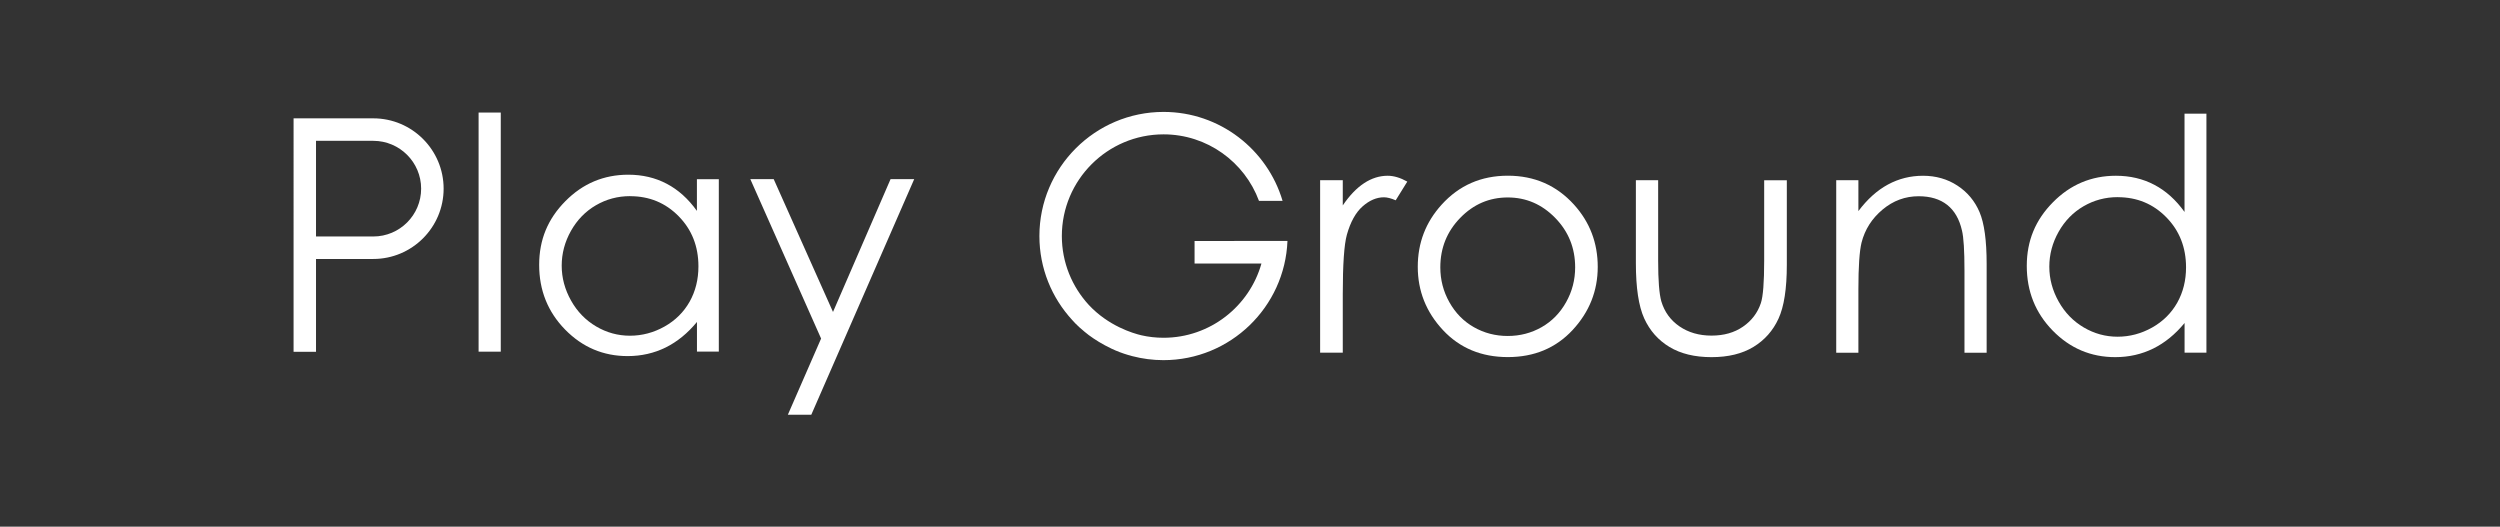 <?xml version="1.0" encoding="UTF-8"?> <svg xmlns="http://www.w3.org/2000/svg" id="_Слой_1" data-name="Слой 1" viewBox="0 0 474.67 100"><rect x="0" y="0" width="474.67" height="100" fill="#333333" stroke="none"/><g><path d="M250.65,34.21h4.3v4.79c1.28-1.89,2.64-3.3,4.06-4.23,1.42-.93,2.91-1.4,4.46-1.4,1.16,0,2.41.37,3.73,1.11l-2.2,3.55c-.88-.38-1.63-.57-2.23-.57-1.4,0-2.76.58-4.06,1.73-1.3,1.15-2.3,2.95-2.98,5.37-.52,1.87-.78,5.64-.78,11.32v11.08h-4.3v-32.75Z" style="fill: #fff;"></path><path d="M286.29,33.36c5.05,0,9.23,1.83,12.55,5.48,3.02,3.33,4.52,7.28,4.52,11.83s-1.59,8.57-4.78,12c-3.19,3.42-7.28,5.13-12.29,5.13s-9.13-1.71-12.32-5.13c-3.19-3.42-4.78-7.42-4.78-12s1.51-8.47,4.52-11.8c3.32-3.67,7.51-5.51,12.58-5.51ZM286.28,37.49c-3.5,0-6.52,1.29-9.03,3.88-2.52,2.59-3.78,5.72-3.78,9.39,0,2.37.57,4.58,1.72,6.62,1.15,2.05,2.7,3.63,4.65,4.74,1.95,1.11,4.1,1.67,6.43,1.67s4.48-.56,6.43-1.67c1.95-1.11,3.5-2.69,4.65-4.74,1.15-2.05,1.72-4.25,1.72-6.62,0-3.67-1.26-6.8-3.79-9.39-2.53-2.59-5.53-3.88-9.02-3.88Z" style="fill: #fff;"></path><path d="M310.62,34.21h4.21v15.29c0,3.73.2,6.3.6,7.71.6,2.01,1.75,3.59,3.45,4.76,1.7,1.16,3.72,1.75,6.08,1.75s4.35-.57,5.98-1.7c1.64-1.13,2.77-2.62,3.39-4.47.42-1.26.63-3.94.63-8.04v-15.29h4.3v16.08c0,4.52-.53,7.92-1.58,10.2-1.05,2.29-2.64,4.08-4.76,5.37-2.12,1.29-4.77,1.94-7.96,1.94s-5.86-.65-7.99-1.94c-2.14-1.29-3.73-3.1-4.79-5.42-1.05-2.32-1.58-5.8-1.58-10.46v-15.77Z" style="fill: #fff;"></path><path d="M348.64,34.21h4.21v5.87c1.69-2.25,3.55-3.93,5.6-5.04,2.05-1.11,4.27-1.67,6.68-1.67s4.62.62,6.52,1.87c1.9,1.24,3.3,2.92,4.2,5.03s1.35,5.39,1.35,9.84v16.86h-4.21v-15.62c0-3.77-.16-6.29-.47-7.56-.49-2.17-1.43-3.8-2.81-4.89-1.38-1.09-3.19-1.64-5.42-1.64-2.55,0-4.83.84-6.85,2.53-2.02,1.69-3.35,3.77-3.99,6.26-.4,1.63-.6,4.6-.6,8.91v12.01h-4.21v-32.75Z" style="fill: #fff;"></path><path d="M418.93,21.56v45.4h-4.15v-5.63c-1.77,2.15-3.75,3.76-5.95,4.85-2.2,1.08-4.6,1.63-7.21,1.63-4.64,0-8.59-1.68-11.88-5.04-3.28-3.36-4.92-7.45-4.92-12.27s1.66-8.75,4.97-12.1c3.31-3.35,7.29-5.03,11.95-5.03,2.69,0,5.12.57,7.3,1.72,2.18,1.14,4.09,2.86,5.73,5.15v-18.66h4.15ZM402.09,37.43c-2.35,0-4.51.58-6.49,1.73-1.98,1.15-3.56,2.77-4.74,4.86-1.17,2.08-1.76,4.29-1.76,6.61s.59,4.51,1.77,6.62c1.18,2.11,2.77,3.74,4.77,4.92,1.99,1.17,4.13,1.76,6.42,1.76s4.49-.58,6.56-1.74c2.06-1.16,3.65-2.74,4.77-4.72,1.11-1.98,1.67-4.22,1.67-6.71,0-3.79-1.25-6.96-3.74-9.5-2.5-2.55-5.57-3.82-9.22-3.82Z" style="fill: #fff;"></path><path d="M226.81,45.77v4.26h12.7c-2.28,8.12-9.75,14.1-18.59,14.1-1.45,0-2.86-.16-4.21-.47-1.58-.37-6.25-1.76-9.98-5.76h0c-3.17-3.45-5.12-8.04-5.12-13.08,0-10.65,8.66-19.31,19.31-19.31,8.3,0,15.4,5.27,18.12,12.63h4.48c-2.89-9.75-11.92-16.89-22.6-16.89-12.99,0-23.57,10.57-23.57,23.57,0,6.14,2.36,11.73,6.22,15.93h0s.82.99,2.37,2.25c.26.21.51.42.78.62h0c1.14.84,2.57,1.75,4.27,2.55h-.01c1.07.51,2.18.93,3.32,1.26.01,0,.02,0,.03,0,.17.05.35.1.52.15.05.01.09.03.14.04h0c1.89.49,3.88.76,5.92.76,12.68,0,23.05-10.07,23.54-22.64l-17.65.02Z" style="fill: #fff;"></path></g><g><path d="M90.87,21.37h4.21v45.4h-4.21V21.37Z" style="fill: #fff;"></path><path d="M136.48,34.01v32.75h-4.15v-5.63c-1.77,2.15-3.75,3.76-5.95,4.85-2.2,1.08-4.6,1.63-7.21,1.63-4.64,0-8.59-1.68-11.88-5.04-3.28-3.36-4.92-7.45-4.92-12.27s1.66-8.75,4.97-12.1c3.31-3.35,7.29-5.03,11.95-5.03,2.69,0,5.12.57,7.3,1.72,2.18,1.14,4.09,2.86,5.73,5.15v-6.02h4.15ZM119.64,37.24c-2.35,0-4.51.58-6.49,1.73-1.98,1.15-3.56,2.77-4.74,4.86-1.17,2.08-1.76,4.29-1.76,6.61s.59,4.51,1.77,6.62c1.18,2.11,2.77,3.74,4.77,4.92,1.99,1.17,4.13,1.76,6.42,1.76s4.49-.58,6.56-1.74c2.06-1.16,3.65-2.74,4.77-4.72,1.11-1.98,1.67-4.22,1.67-6.71,0-3.79-1.25-6.96-3.74-9.5-2.5-2.55-5.57-3.82-9.22-3.82Z" style="fill: #fff;"></path><path d="M142.44,34.01h4.46l11.26,25.22,10.93-25.22h4.49l-19.54,44.73h-4.45l6.31-14.46-13.44-30.27Z" style="fill: #fff;"></path><path d="M60,66.8h-4.26V22.47h15.14c7.36,0,13.35,5.99,13.35,13.35s-5.99,13.35-13.35,13.35h-10.88v17.64ZM60,44.9h10.88c5.01,0,9.08-4.07,9.08-9.08s-4.07-9.08-9.08-9.08h-10.88v18.17Z" style="fill: #fff;"></path></g></svg> 